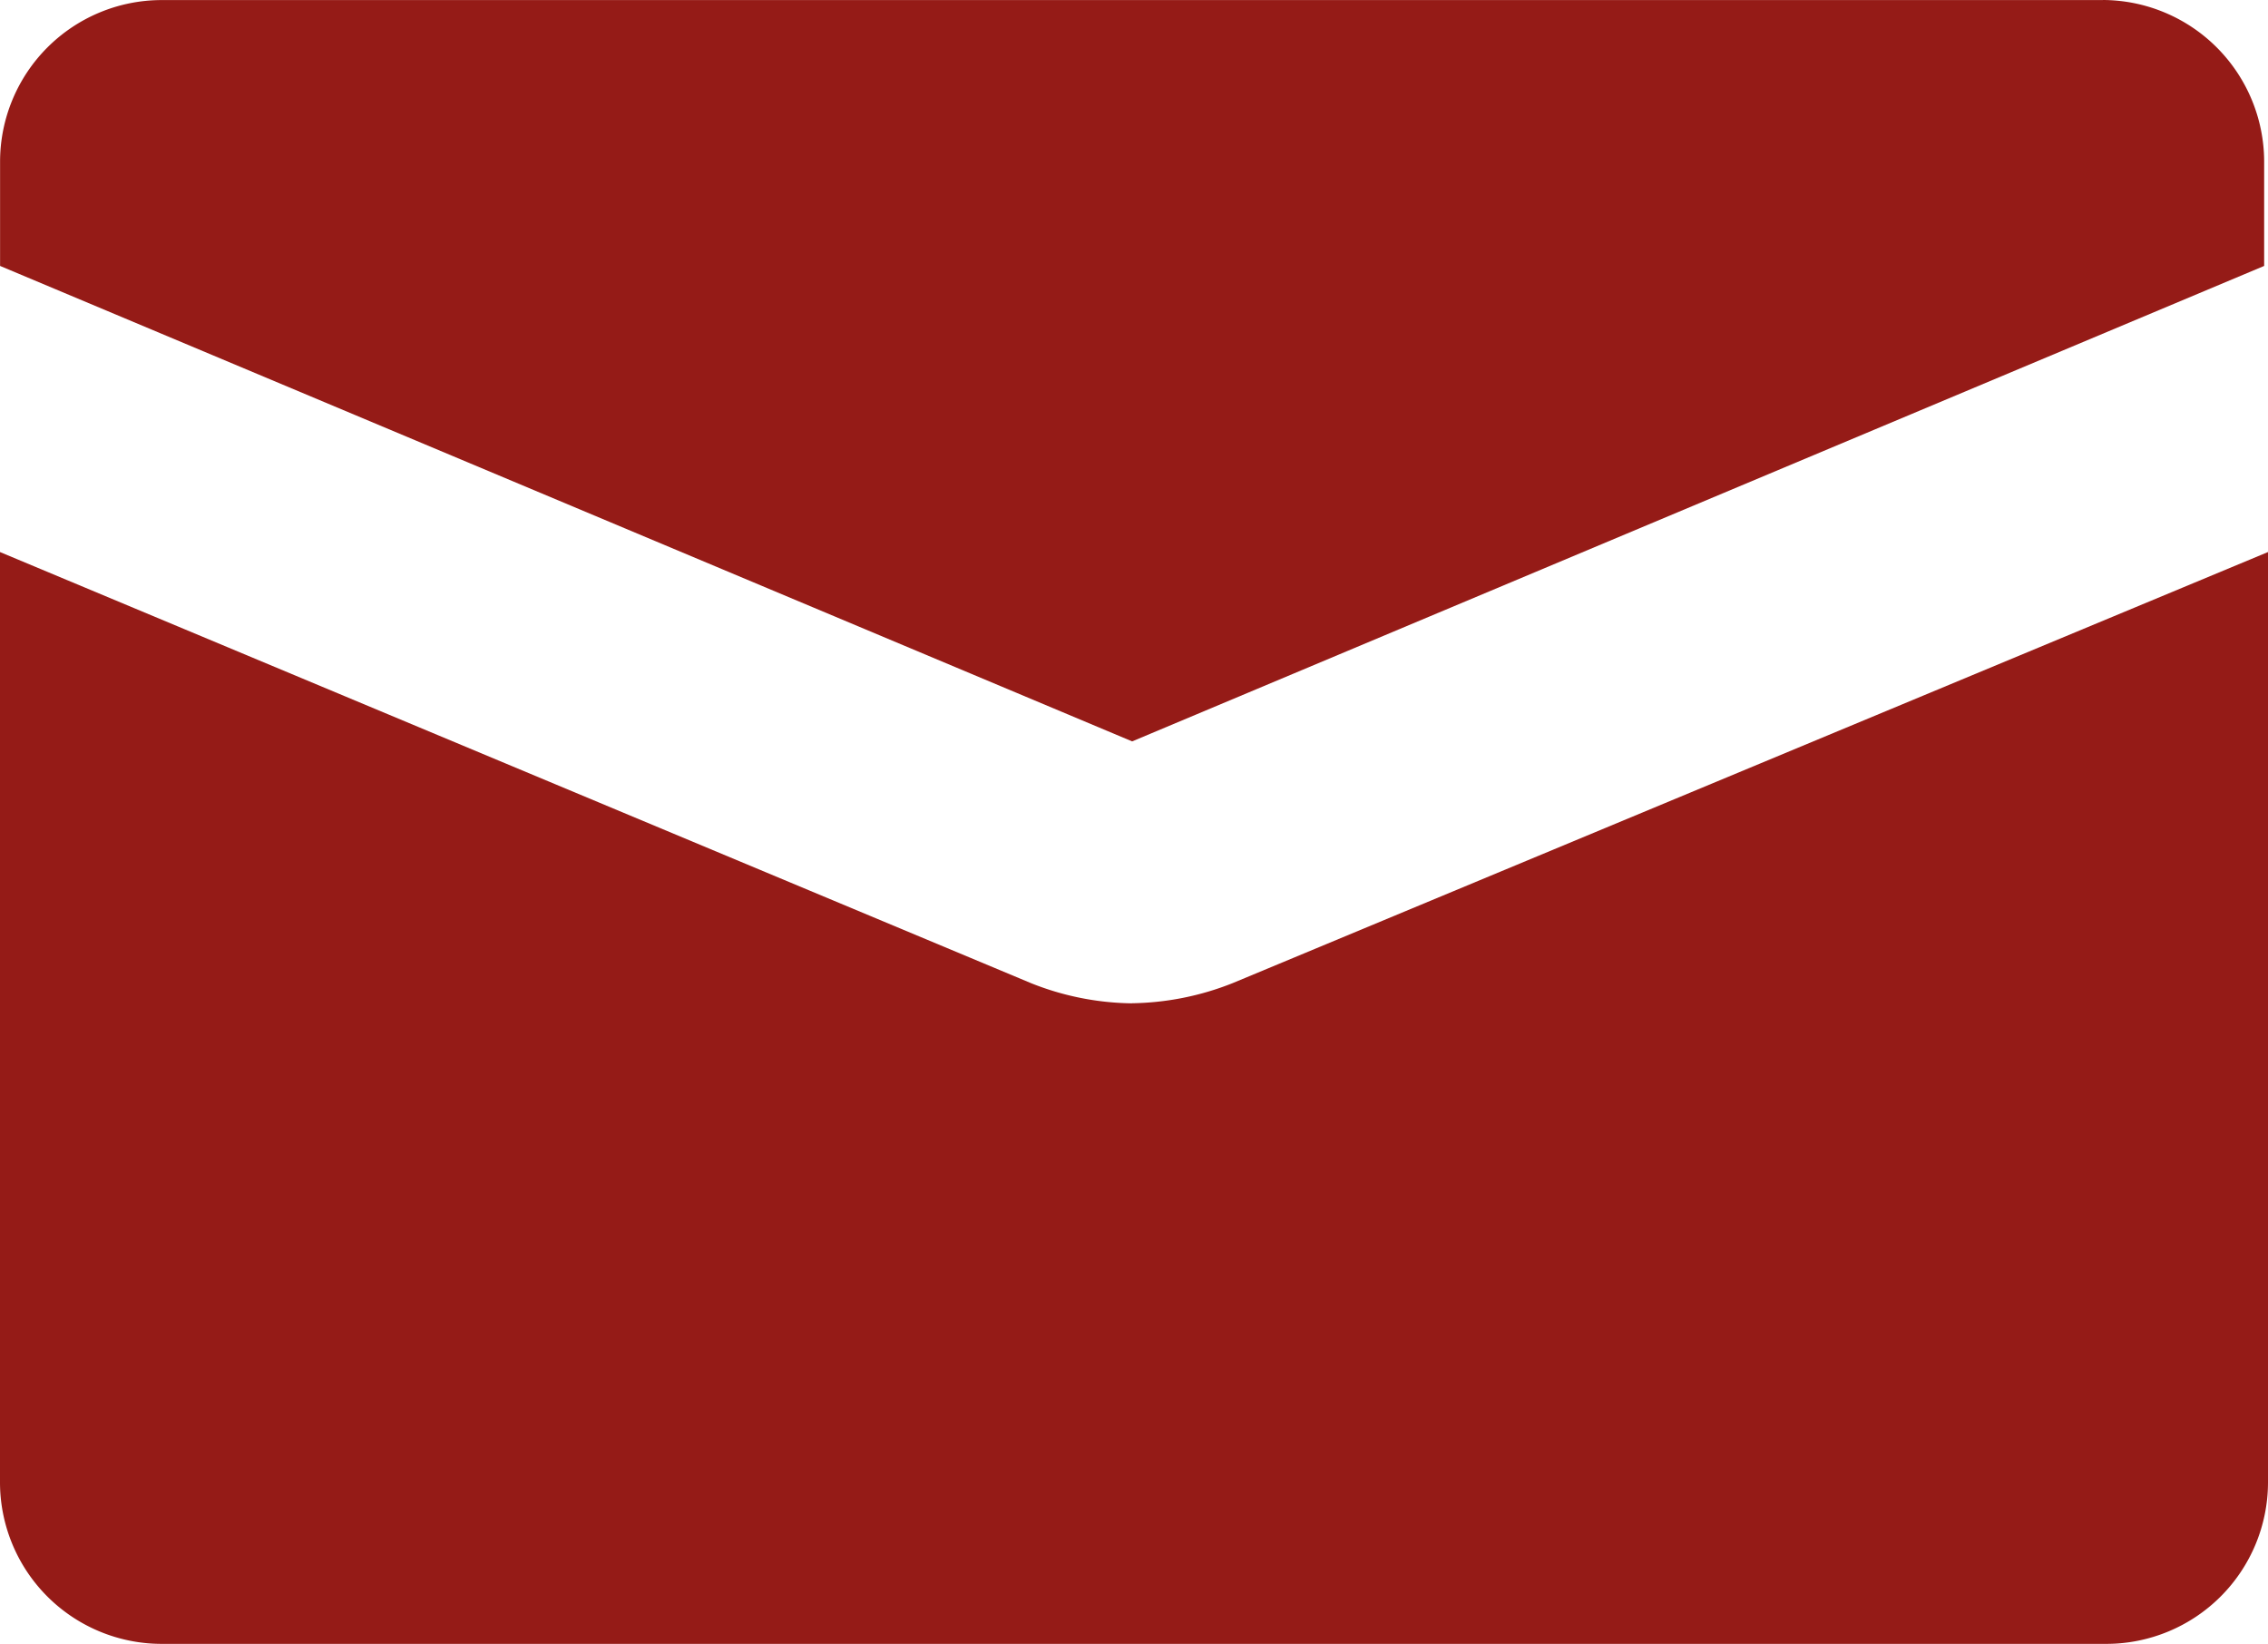 <svg xmlns="http://www.w3.org/2000/svg" width="30.117" height="21.826" viewBox="0 0 30.117 21.826">
  <g id="Gruppe_31" data-name="Gruppe 31" transform="translate(-17.922 -469.624)">
    <path id="Pfad_137" data-name="Pfad 137" d="M69.224,10.2H43.441a2.147,2.147,0,0,0-2.14,2.14V13.73l15.033,6.313L71.366,13.73V12.339a2.15,2.15,0,0,0-2.142-2.14Z" transform="translate(-23.378 459.425)" fill="#951b17"/>
    <path id="Pfad_138" data-name="Pfad 138" d="M56.33,29.892a3.721,3.721,0,0,1-1.337-.267L41.3,23.9V36.257a2.147,2.147,0,0,0,2.14,2.14H69.277a2.147,2.147,0,0,0,2.14-2.14V23.9L57.668,29.624a3.748,3.748,0,0,1-1.337.267Z" transform="translate(-23.378 453.054)" fill="#951b17"/>
  </g>
</svg>
